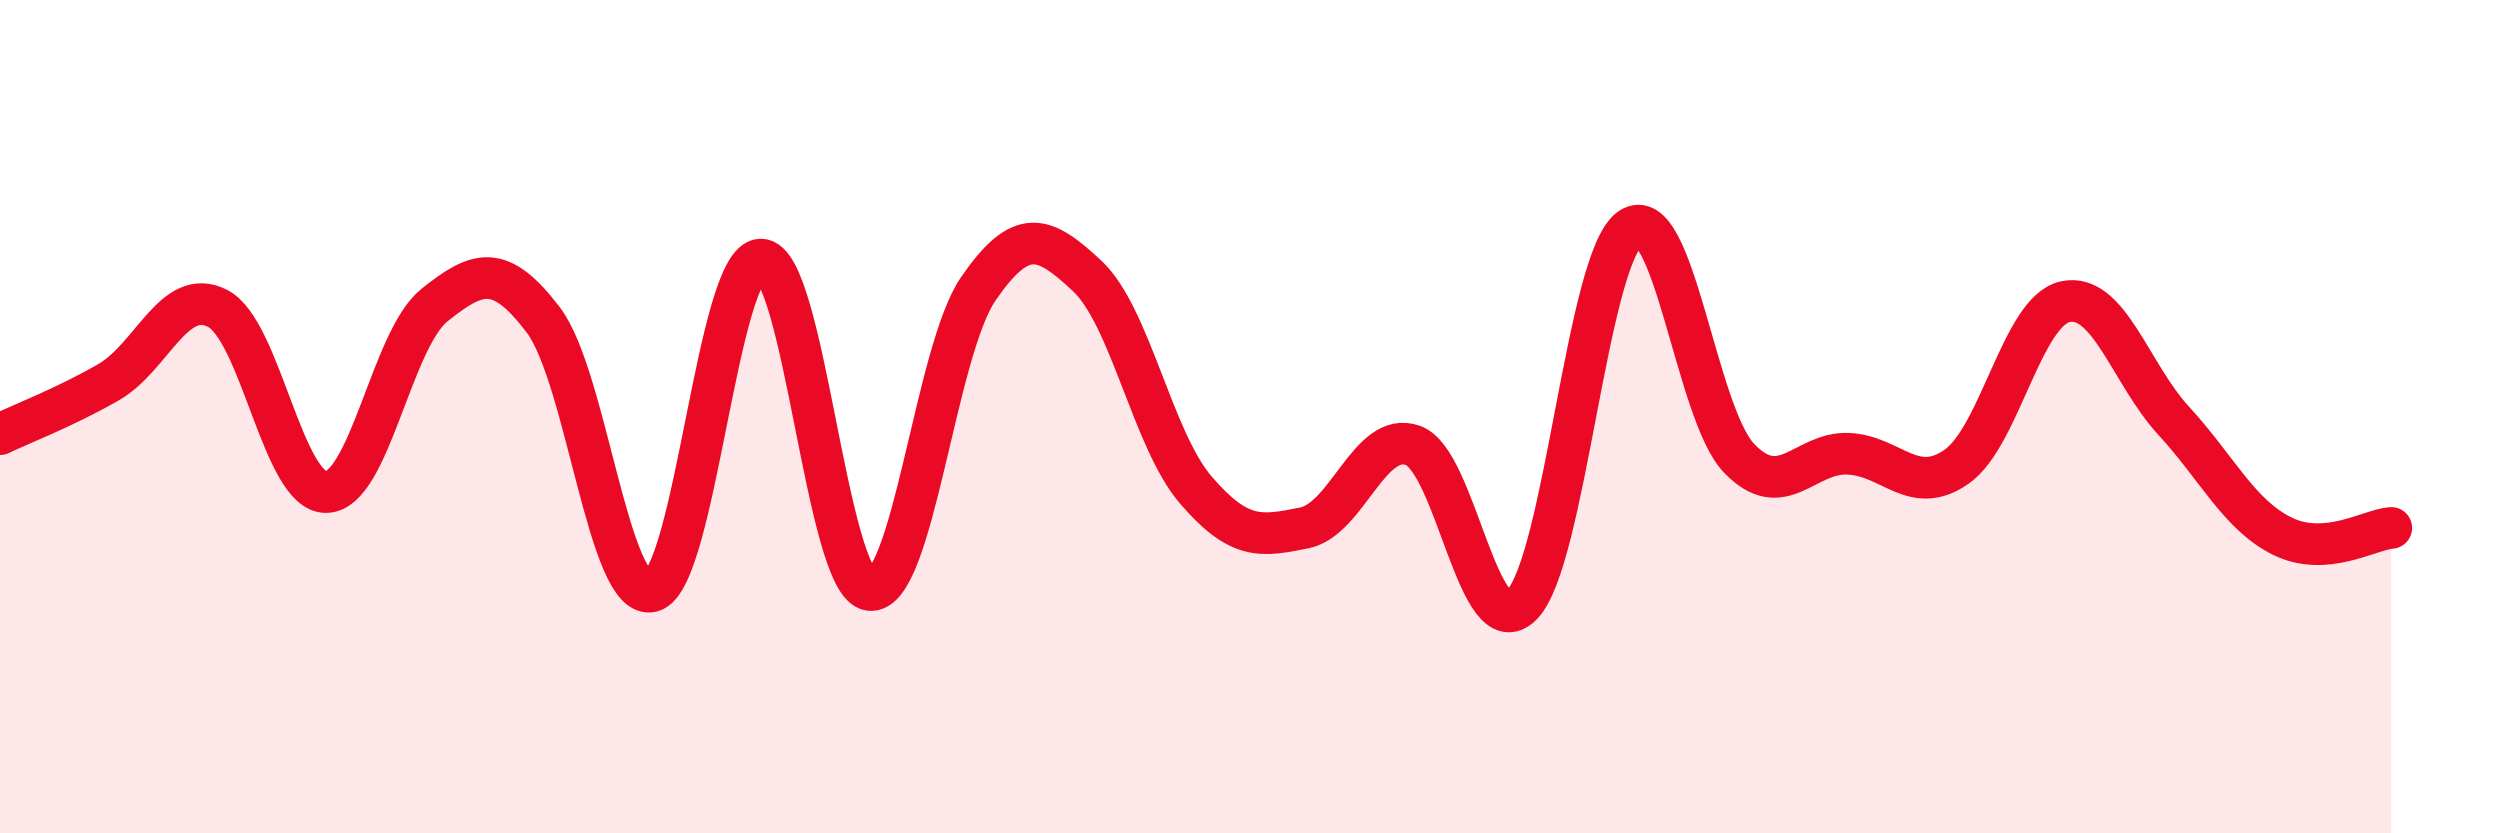 
    <svg width="60" height="20" viewBox="0 0 60 20" xmlns="http://www.w3.org/2000/svg">
      <path
        d="M 0,10.42 C 0.52,10.17 1.57,9.77 2.61,9.17 C 3.65,8.57 4.18,6.87 5.22,7.4 C 6.26,7.93 6.79,11.83 7.83,11.81 C 8.87,11.79 9.39,8.15 10.43,7.32 C 11.47,6.49 12,6.31 13.04,7.68 C 14.08,9.05 14.61,14.48 15.65,14.19 C 16.69,13.9 17.22,6.24 18.26,6.23 C 19.3,6.22 19.83,14.02 20.87,14.16 C 21.91,14.3 22.44,8.44 23.48,6.93 C 24.52,5.42 25.05,5.65 26.09,6.62 C 27.13,7.59 27.66,10.55 28.7,11.76 C 29.74,12.97 30.26,12.88 31.3,12.67 C 32.34,12.46 32.87,10.32 33.91,10.69 C 34.95,11.06 35.48,15.56 36.52,14.52 C 37.56,13.48 38.09,6.18 39.13,5.48 C 40.17,4.78 40.7,9.92 41.74,11 C 42.78,12.08 43.31,10.85 44.35,10.89 C 45.39,10.93 45.92,11.93 46.96,11.2 C 48,10.47 48.53,7.46 49.57,7.24 C 50.61,7.02 51.13,8.97 52.17,10.1 C 53.21,11.23 53.74,12.36 54.78,12.87 C 55.82,13.38 56.87,12.71 57.39,12.67L57.39 20L0 20Z"
        fill="#EB0A25"
        opacity="0.1"
        stroke-linecap="round"
        stroke-linejoin="round"
      />
      <path
        d="M 0,10.42 C 0.52,10.17 1.57,9.77 2.61,9.17 C 3.65,8.57 4.18,6.87 5.22,7.4 C 6.26,7.93 6.79,11.83 7.83,11.81 C 8.87,11.79 9.39,8.15 10.43,7.32 C 11.47,6.49 12,6.31 13.04,7.68 C 14.08,9.05 14.61,14.48 15.65,14.19 C 16.69,13.9 17.22,6.24 18.26,6.23 C 19.3,6.22 19.83,14.02 20.87,14.16 C 21.91,14.3 22.44,8.44 23.48,6.93 C 24.52,5.42 25.05,5.65 26.09,6.62 C 27.13,7.59 27.66,10.55 28.7,11.76 C 29.74,12.97 30.26,12.88 31.3,12.67 C 32.34,12.46 32.87,10.32 33.91,10.69 C 34.95,11.06 35.48,15.56 36.52,14.52 C 37.56,13.48 38.09,6.18 39.13,5.48 C 40.17,4.78 40.7,9.92 41.74,11 C 42.78,12.08 43.31,10.85 44.35,10.89 C 45.39,10.93 45.92,11.93 46.96,11.2 C 48,10.47 48.53,7.46 49.57,7.24 C 50.61,7.02 51.13,8.97 52.17,10.1 C 53.21,11.23 53.74,12.36 54.78,12.87 C 55.82,13.38 56.87,12.71 57.39,12.67"
        stroke="#EB0A25"
        stroke-width="1"
        fill="none"
        stroke-linecap="round"
        stroke-linejoin="round"
      />
    </svg>
  